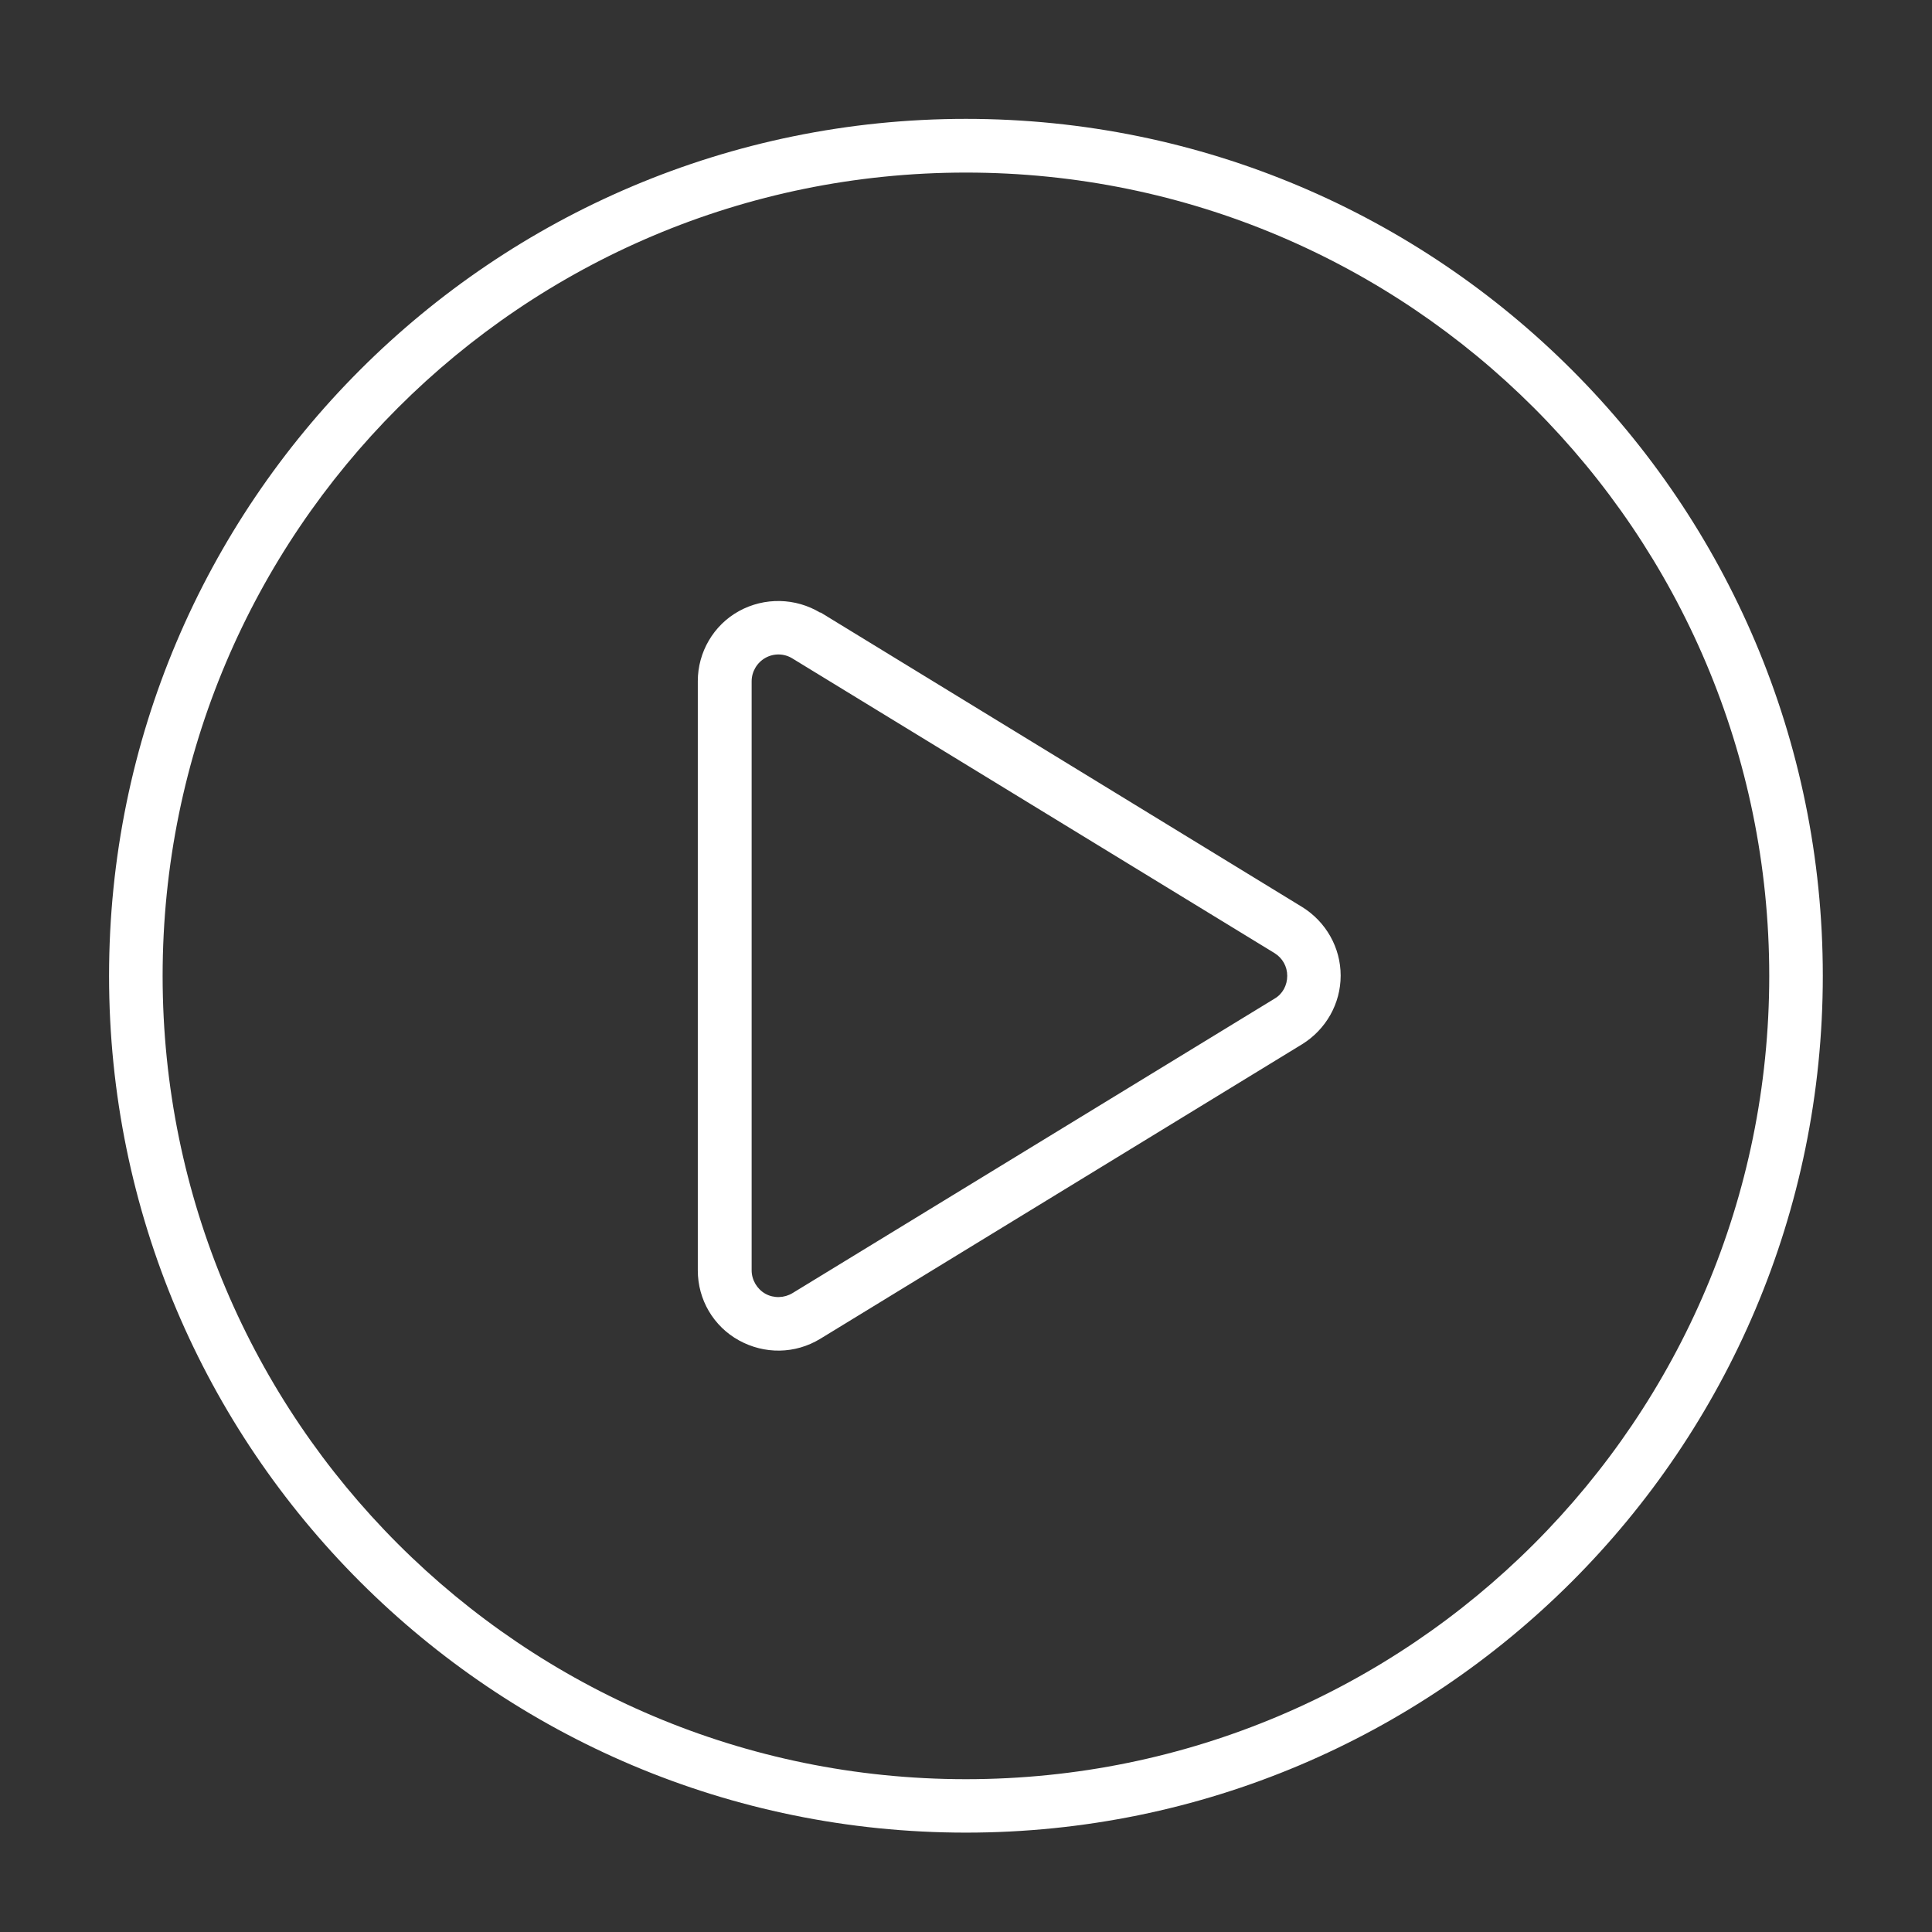 <?xml version="1.0" encoding="utf-8"?>
<!-- Generator: Adobe Illustrator 28.0.0, SVG Export Plug-In . SVG Version: 6.00 Build 0)  -->
<svg version="1.1" id="Capa_1" xmlns="http://www.w3.org/2000/svg" xmlns:xlink="http://www.w3.org/1999/xlink" x="0px" y="0px"
	 viewBox="0 0 141.73 141.73" style="enable-background:new 0 0 141.73 141.73;" xml:space="preserve">
<rect x="0" y="0" width="141.73" height="141.73" fill="#333333" stroke="none"/>
<style type="text/css">
	.st0{fill:#FFFFFF;}
</style>
<g>
	<path class="st0" d="M70.86,12.66c32.54,0,58.93,26.38,58.93,58.93s-26.38,58.93-58.93,58.93c-32.54,0-58.93-26.38-58.93-58.93
		S38.31,12.66,70.86,12.66L70.86,12.66z M70.86,134.44c34.71,0,62.86-28.14,62.86-62.86c0-34.71-28.14-62.86-62.86-62.86
		C36.14,8.73,8,36.87,8,71.59C8,106.3,36.14,134.44,70.86,134.44L70.86,134.44z M56.15,48.26c0.61-0.34,1.37-0.34,1.99,0.05
		l35.36,21.61c0.59,0.37,0.93,0.98,0.93,1.67c0,0.69-0.34,1.33-0.93,1.67L58.14,94.86c-0.61,0.37-1.38,0.39-1.99,0.05
		c-0.61-0.34-1.01-1.01-1.01-1.72V49.98C55.14,49.27,55.53,48.61,56.15,48.26L56.15,48.26z M60.18,44.95
		c-1.82-1.1-4.1-1.15-5.97-0.12c-1.87,1.03-3.02,3.02-3.02,5.13v43.24c0,2.14,1.15,4.1,3.02,5.13c1.87,1.03,4.12,1.01,5.97-0.12
		L95.53,76.6c1.74-1.08,2.82-2.97,2.82-5.03c0-2.06-1.08-3.95-2.82-5.03L60.18,44.92V44.95L60.18,44.95z"/>
</g>
</svg>
